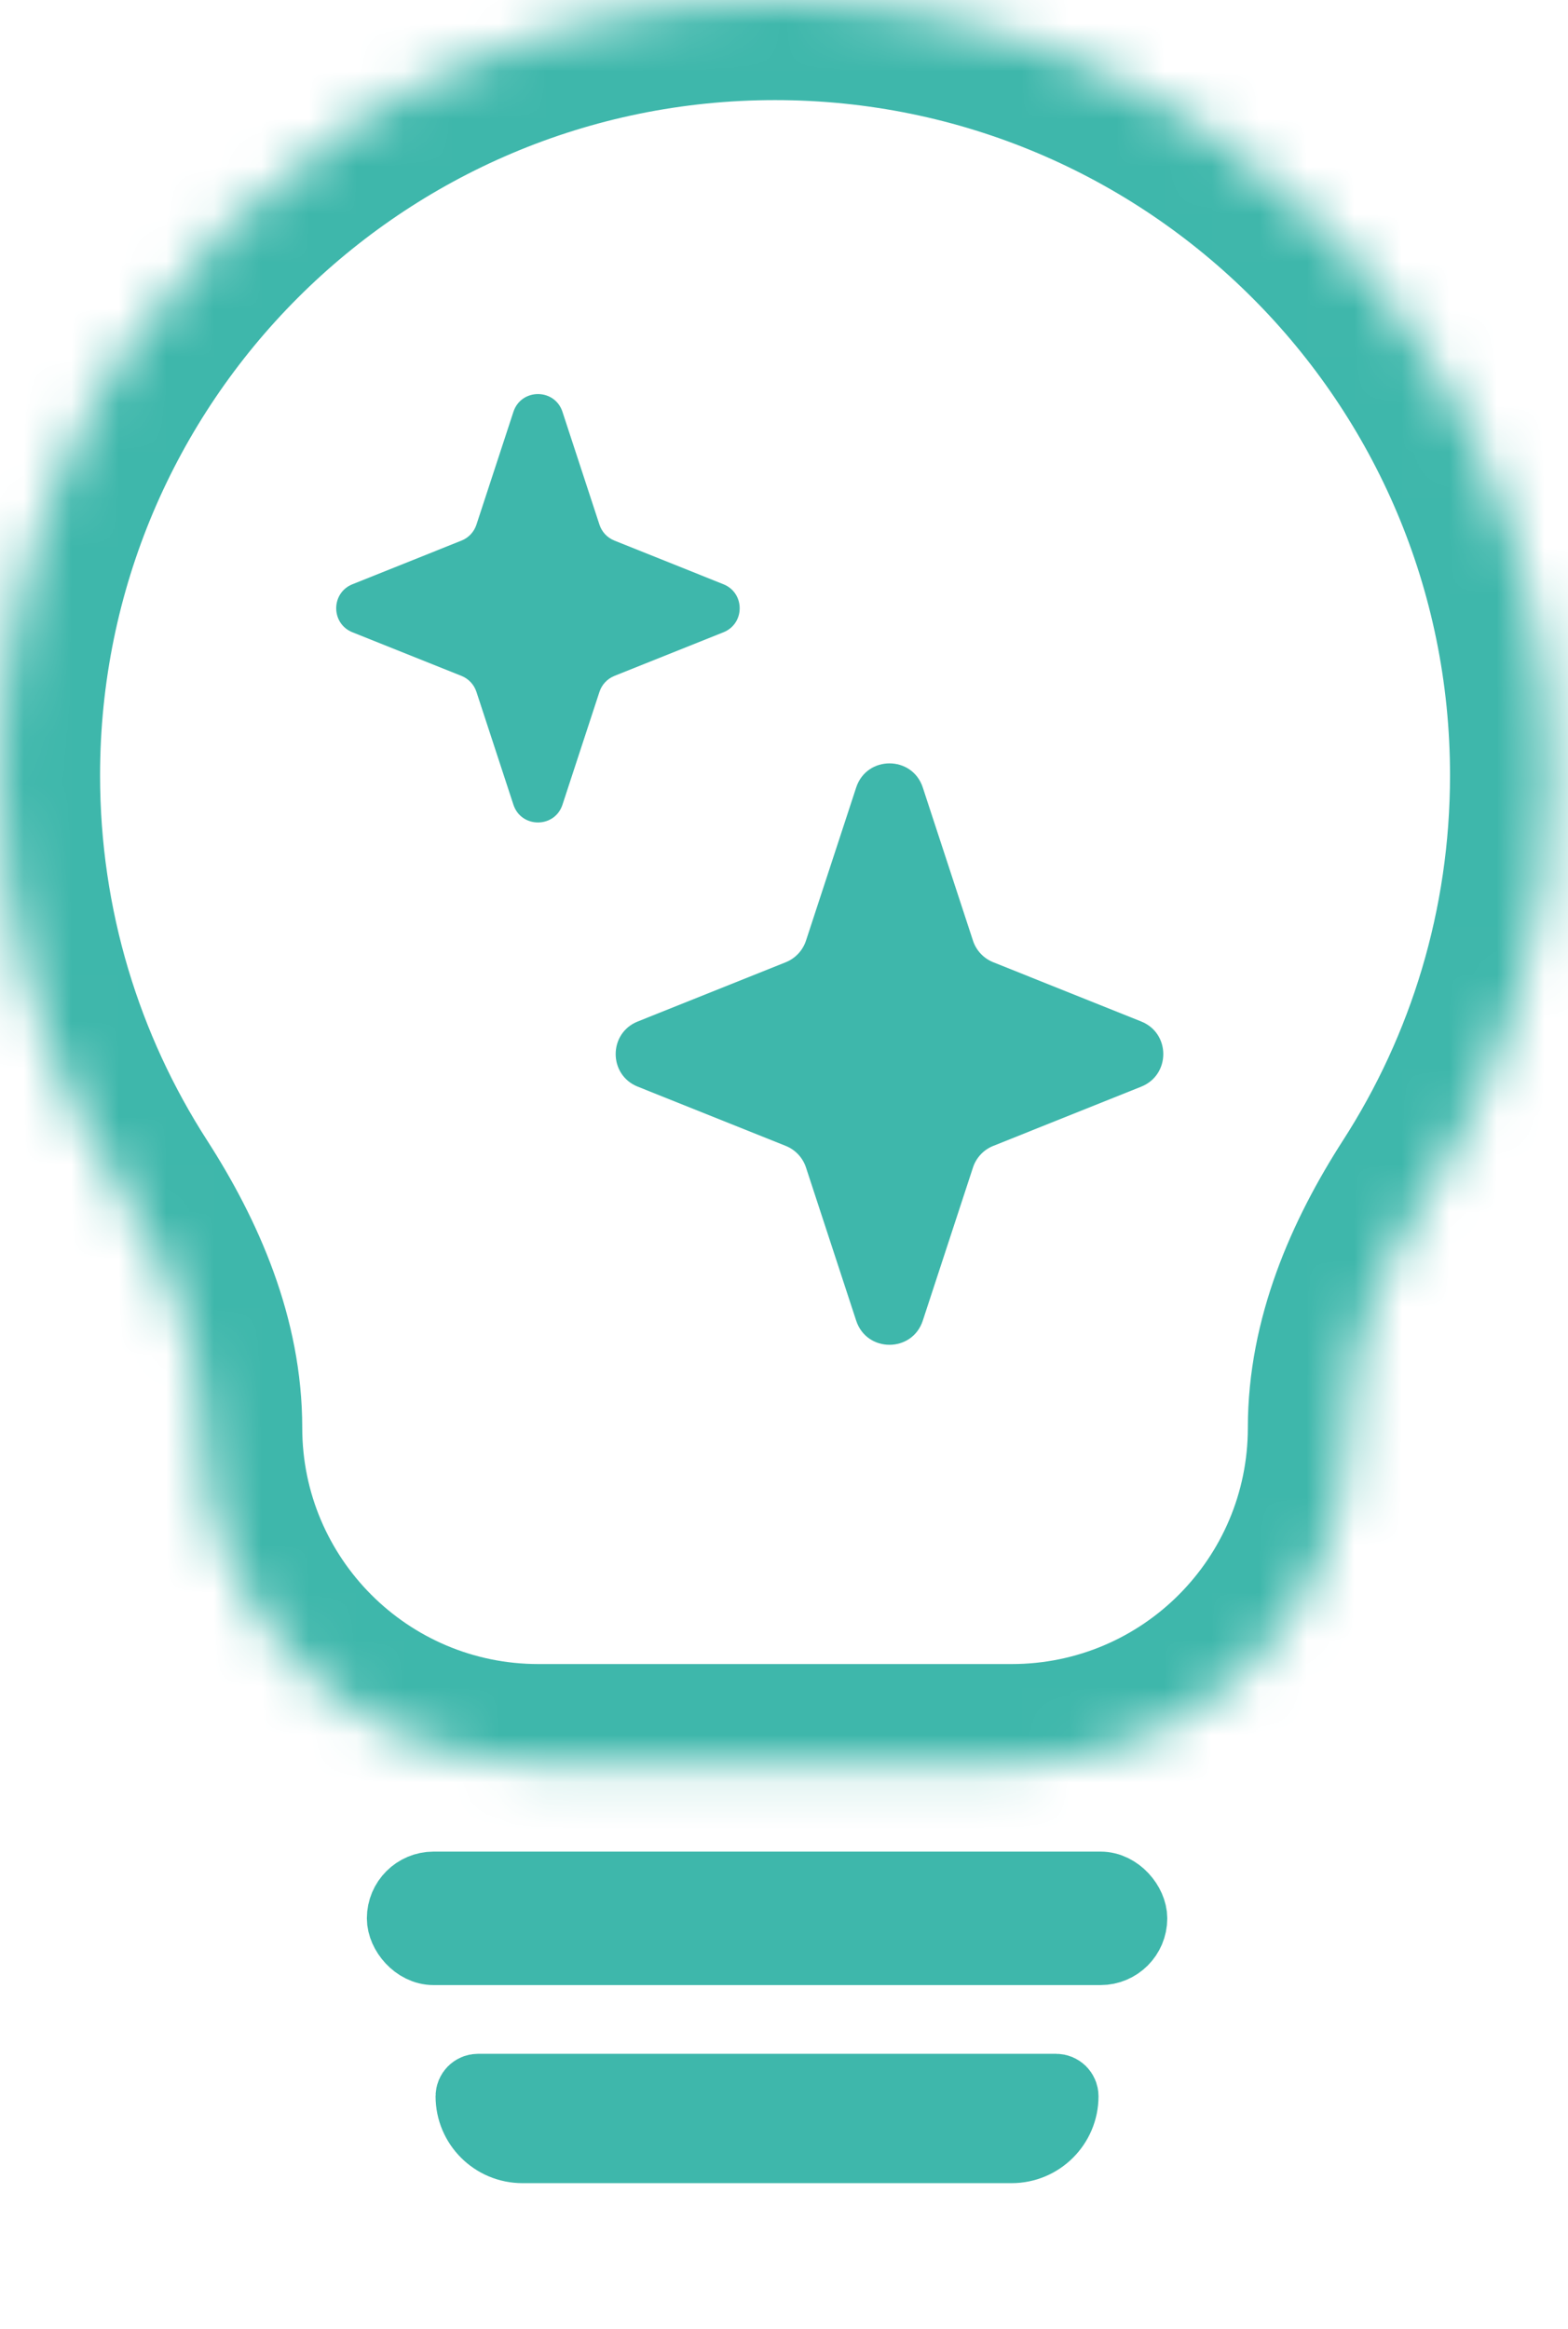 <svg width="33" height="49" viewBox="0 0 33 49" fill="none" xmlns="http://www.w3.org/2000/svg">
<rect x="8.423" y="39.657" width="15.441" height="1.404" rx="0.702" fill="#3EB7AB" stroke="#3EB7AB" stroke-width="1.404"/>
<path d="M9.869 44.102C9.869 43.996 9.955 43.911 10.06 43.911H22.226C22.331 43.911 22.417 43.996 22.417 44.102C22.417 44.724 21.912 45.228 21.29 45.228H10.996C10.373 45.228 9.869 44.724 9.869 44.102Z" fill="#3EB7AB" stroke="#3EB7AB" stroke-width="1.404"/>
<mask id="path-3-inside-1_519_5609" fill="white">
<path fill-rule="evenodd" clip-rule="evenodd" d="M28.368 30.039C28.368 28.276 29.083 26.611 30.038 25.128C31.674 22.586 32.623 19.559 32.623 16.311C32.623 7.303 25.32 0 16.311 0C7.303 0 0 7.303 0 16.311C0 19.56 0.949 22.586 2.586 25.129C3.541 26.612 4.255 28.276 4.255 30.04C4.255 33.947 7.423 37.115 11.33 37.115H21.293C25.201 37.115 28.368 33.947 28.368 30.039Z"/>
</mask>
<path d="M2.586 25.129L0.815 26.268L2.586 25.129ZM30.517 16.311C30.517 19.143 29.691 21.776 28.267 23.988L31.808 26.267C33.657 23.396 34.729 19.976 34.729 16.311H30.517ZM16.311 2.106C24.157 2.106 30.517 8.466 30.517 16.311H34.729C34.729 6.14 26.483 -2.106 16.311 -2.106V2.106ZM2.106 16.311C2.106 8.466 8.466 2.106 16.311 2.106V-2.106C6.14 -2.106 -2.106 6.14 -2.106 16.311H2.106ZM4.357 23.989C2.932 21.776 2.106 19.144 2.106 16.311H-2.106C-2.106 19.976 -1.033 23.396 0.815 26.268L4.357 23.989ZM21.293 35.009H11.33V39.22H21.293V35.009ZM2.15 30.04C2.15 35.11 6.26 39.22 11.33 39.22V35.009C8.586 35.009 6.361 32.784 6.361 30.04H2.15ZM0.815 26.268C1.659 27.579 2.15 28.843 2.15 30.04H6.361C6.361 27.71 5.422 25.644 4.357 23.989L0.815 26.268ZM21.293 39.22C26.363 39.22 30.474 35.11 30.474 30.039H26.262C26.262 32.784 24.038 35.009 21.293 35.009V39.22ZM28.267 23.988C27.202 25.643 26.262 27.71 26.262 30.039H30.474C30.474 28.842 30.964 27.579 31.808 26.267L28.267 23.988Z" fill="#3EB7AB" mask="url(#path-3-inside-1_519_5609)"/>
<path d="M18.019 16.568C18.241 15.891 19.199 15.891 19.421 16.568L20.477 19.789C20.544 19.996 20.701 20.163 20.904 20.244L24.019 21.491C24.637 21.738 24.637 22.614 24.019 22.861L20.904 24.108C20.701 24.189 20.544 24.356 20.477 24.563L19.421 27.784C19.199 28.462 18.241 28.462 18.019 27.784L16.963 24.563C16.895 24.356 16.739 24.189 16.537 24.108L13.421 22.861C12.803 22.614 12.803 21.738 13.421 21.491L16.537 20.244C16.739 20.163 16.895 19.996 16.963 19.789L18.019 16.568Z" fill="#3EB7AB"/>
<path d="M10.805 8.665C10.969 8.166 11.675 8.166 11.838 8.665L12.616 11.038C12.666 11.191 12.781 11.314 12.931 11.373L15.226 12.292C15.681 12.475 15.681 13.119 15.226 13.302L12.931 14.22C12.781 14.28 12.666 14.403 12.616 14.556L11.838 16.929C11.675 17.428 10.969 17.428 10.805 16.929L10.027 14.556C9.977 14.403 9.862 14.28 9.713 14.22L7.417 13.302C6.962 13.119 6.962 12.475 7.417 12.292L9.713 11.373C9.862 11.314 9.977 11.191 10.027 11.038L10.805 8.665Z" fill="#3EB7AB"/>
</svg>
